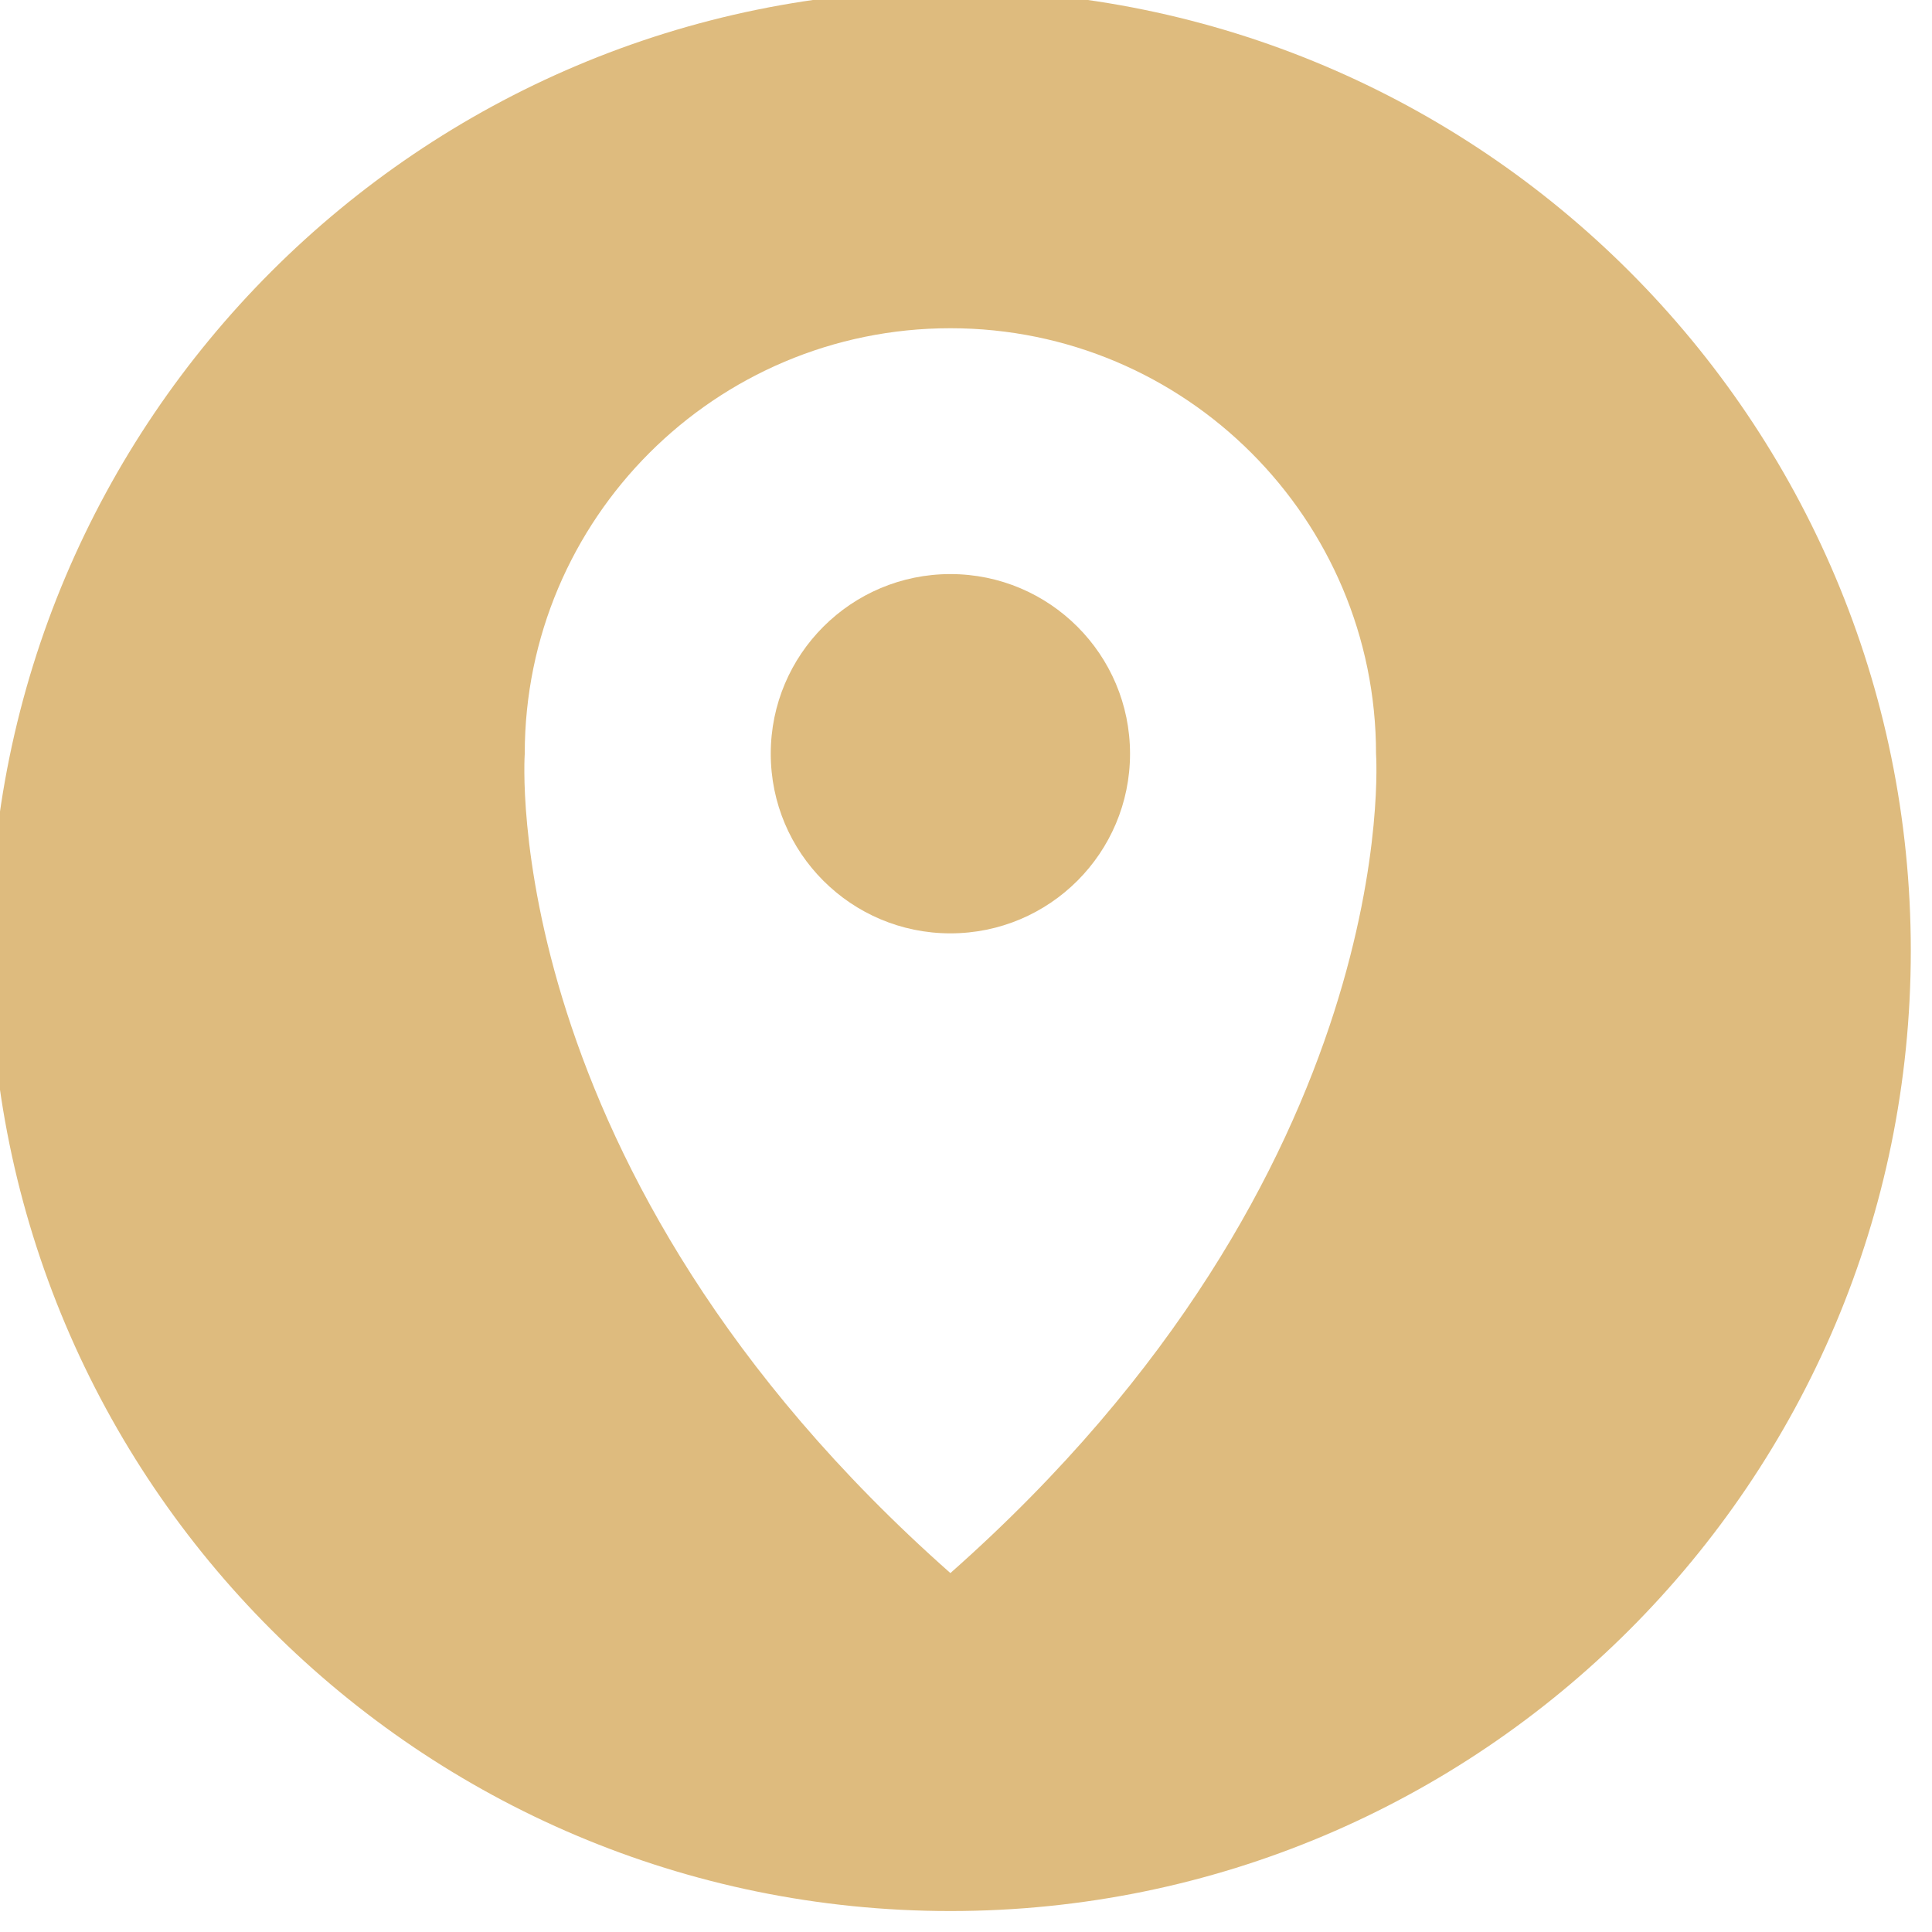 <?xml version="1.0" encoding="UTF-8" standalone="no"?>
<!DOCTYPE svg PUBLIC "-//W3C//DTD SVG 1.1//EN" "http://www.w3.org/Graphics/SVG/1.1/DTD/svg11.dtd">
<svg width="100%" height="100%" viewBox="0 0 65 65" version="1.1" xmlns="http://www.w3.org/2000/svg" xmlns:xlink="http://www.w3.org/1999/xlink" xml:space="preserve" xmlns:serif="http://www.serif.com/" style="fill-rule:evenodd;clip-rule:evenodd;stroke-linejoin:round;stroke-miterlimit:2;">
    <g transform="matrix(1,0,0,1,-1334.95,-1320.98)">
        <g transform="matrix(1.333,0,0,1.333,0,0)">
            <g transform="matrix(-1,0,0,1,1025.45,1014.54)">
                <path d="M0,-9.068C2.504,-9.068 4.534,-7.038 4.534,-4.534C4.534,-2.03 2.504,0 0,0C-2.504,0 -4.534,-2.03 -4.534,-4.534C-4.534,-7.038 -2.504,-9.068 0,-9.068" style="fill:rgb(222,187,126);fill-rule:nonzero;"/>
            </g>
        </g>
        <g transform="matrix(1.333,0,0,1.333,0,0)">
            <g transform="matrix(1,0,0,1,1025.45,999.266)">
                <path d="M0,31.42C-11.494,21.255 -10.743,10.743 -10.743,10.743C-10.743,4.811 -5.933,0.001 0,0.001C5.933,0.001 10.743,4.811 10.743,10.743C10.743,10.743 11.493,21.255 0,31.42M0,-8.53C-13.387,-8.53 -24.24,2.323 -24.24,15.711C-24.24,29.098 -13.387,39.95 0,39.95C13.387,39.95 24.24,29.098 24.24,15.711C24.24,2.323 13.387,-8.53 0,-8.53" style="fill:rgb(222,187,126);fill-rule:nonzero;"/>
            </g>
        </g>
    </g>
</svg>
